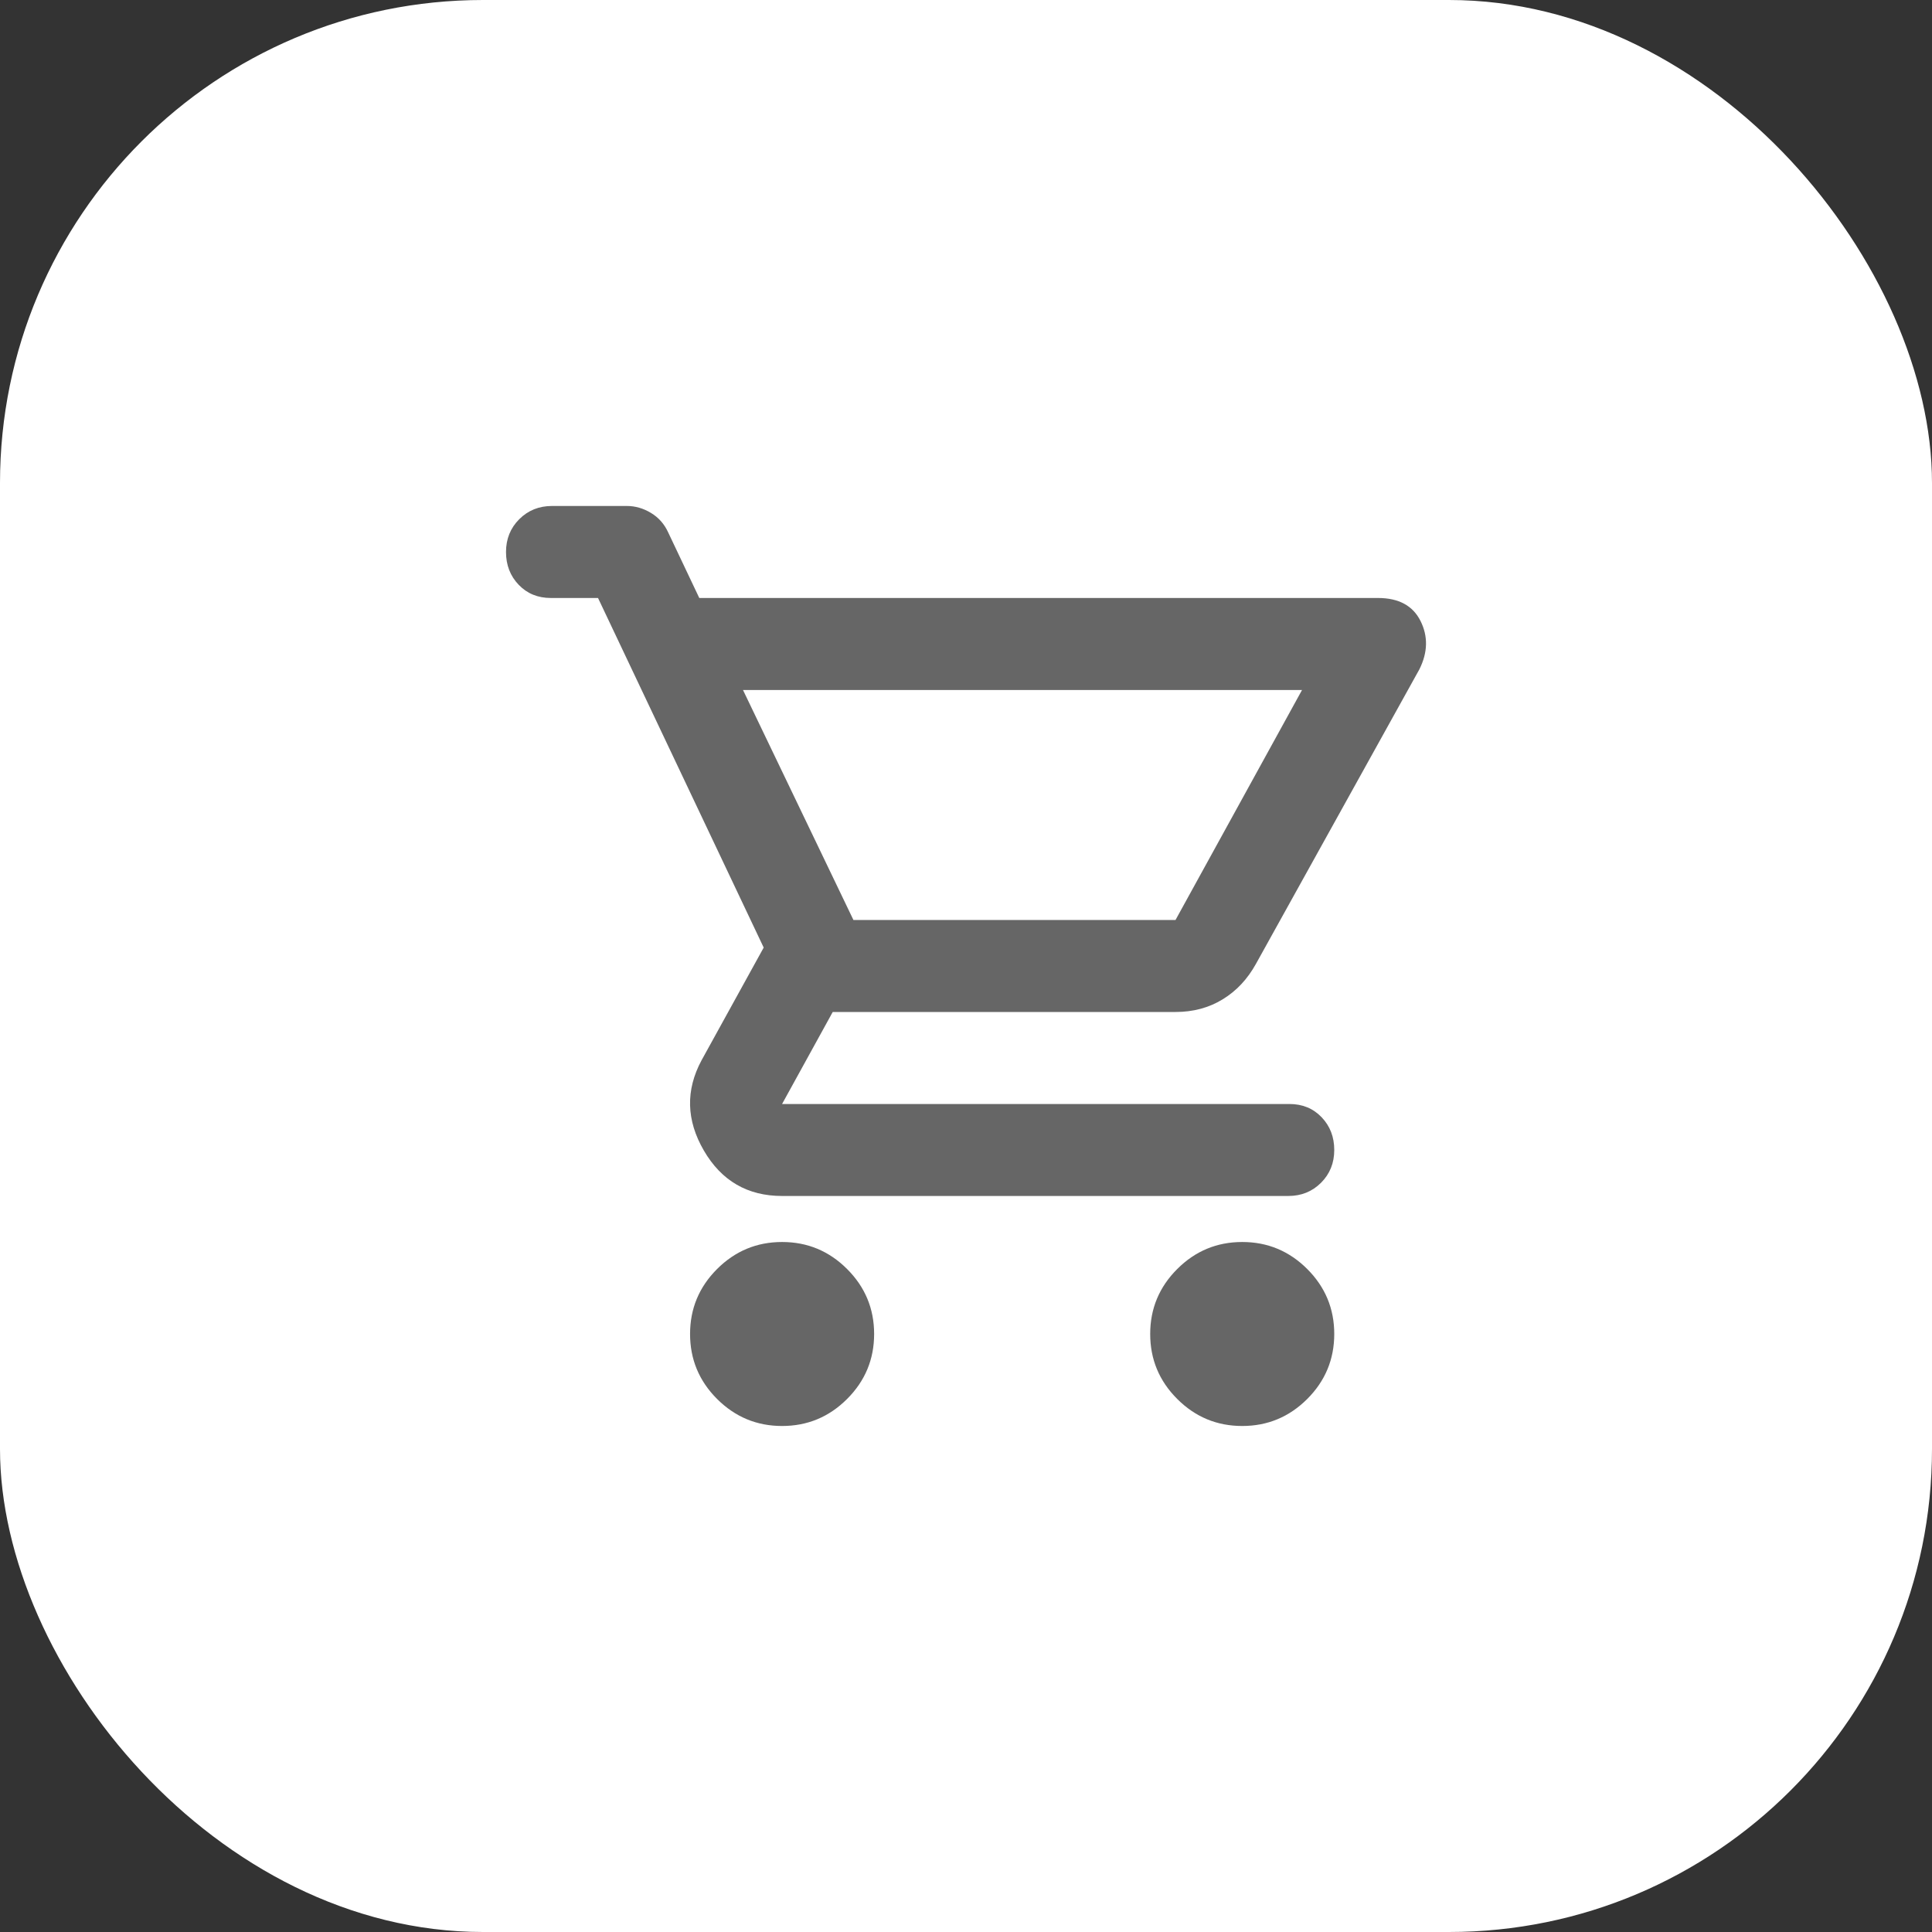 <svg width="56" height="56" viewBox="0 0 56 56" fill="none" xmlns="http://www.w3.org/2000/svg">
<rect x="0" y="0" width="56" height="56" fill="#333333" stroke="none"/>
<rect width="56" height="56" rx="14" fill="white"/>
<path d="M22.669 41.333C21.936 41.333 21.308 41.072 20.785 40.55C20.263 40.028 20.002 39.4 20.002 38.666C20.002 37.933 20.263 37.305 20.785 36.783C21.308 36.261 21.936 36 22.669 36C23.403 36 24.031 36.261 24.553 36.783C25.076 37.305 25.337 37.933 25.337 38.666C25.337 39.4 25.076 40.028 24.553 40.55C24.031 41.072 23.403 41.333 22.669 41.333ZM36.007 41.333C35.273 41.333 34.645 41.072 34.123 40.55C33.6 40.028 33.339 39.4 33.339 38.666C33.339 37.933 33.6 37.305 34.123 36.783C34.645 36.261 35.273 36 36.007 36C36.74 36 37.368 36.261 37.891 36.783C38.413 37.305 38.674 37.933 38.674 38.666C38.674 39.4 38.413 40.028 37.891 40.55C37.368 41.072 36.74 41.333 36.007 41.333ZM21.536 20L24.737 26.666H34.073L37.74 20H21.536ZM22.669 34.666C21.669 34.666 20.913 34.228 20.402 33.35C19.891 32.472 19.869 31.6 20.335 30.733L22.136 27.466L17.334 17.333H15.967C15.589 17.333 15.278 17.205 15.034 16.95C14.789 16.694 14.667 16.378 14.667 16C14.667 15.622 14.795 15.305 15.05 15.05C15.306 14.794 15.623 14.666 16.001 14.666H18.168C18.413 14.666 18.646 14.733 18.868 14.867C19.09 15 19.257 15.189 19.368 15.433L20.269 17.333H39.941C40.541 17.333 40.953 17.555 41.175 18C41.397 18.444 41.386 18.911 41.142 19.4L36.407 27.933C36.162 28.378 35.84 28.722 35.44 28.966C35.04 29.211 34.584 29.333 34.073 29.333H24.137L22.669 32H37.374C37.752 32 38.063 32.128 38.307 32.383C38.552 32.639 38.674 32.955 38.674 33.333C38.674 33.711 38.546 34.028 38.291 34.283C38.035 34.539 37.718 34.666 37.34 34.666H22.669Z" fill="#666666"/>
</svg>
